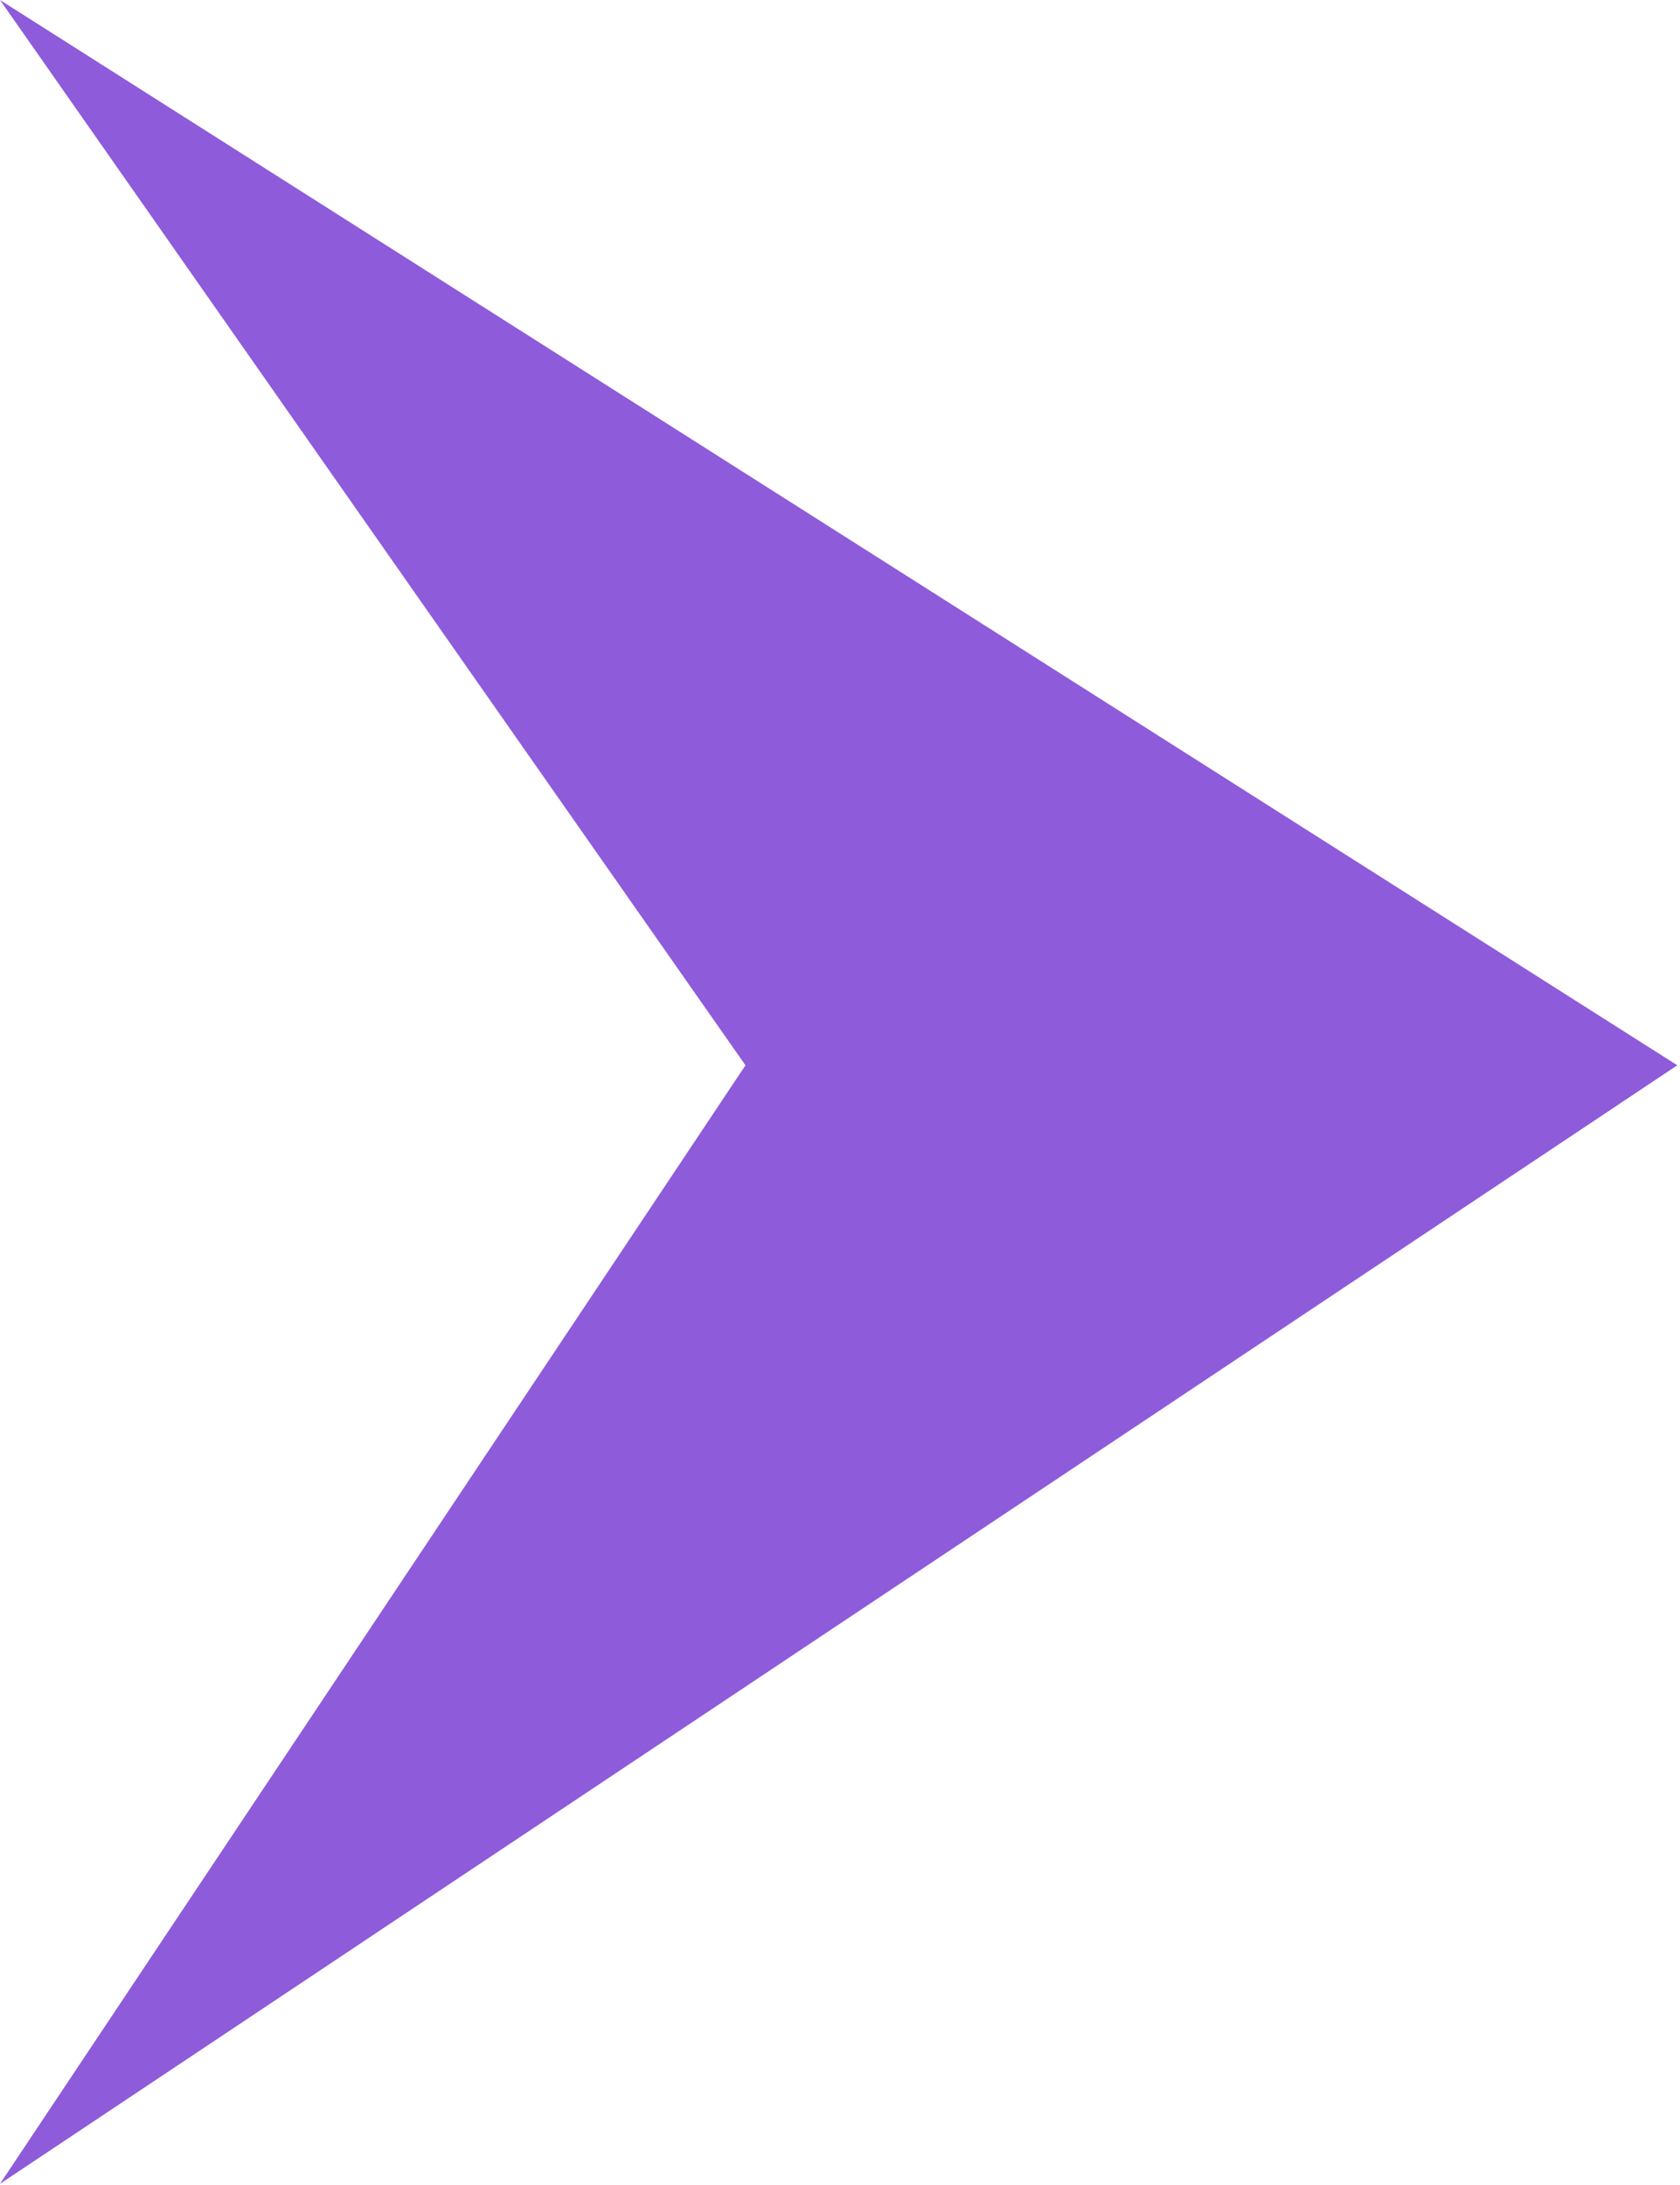 <?xml version="1.0" encoding="utf-8"?>
<svg xmlns="http://www.w3.org/2000/svg" fill="none" height="100%" overflow="visible" preserveAspectRatio="none" style="display: block;" viewBox="0 0 336 437" width="100%">
<path d="M335.459 213.025L0 0L149.093 213.025L0 436.701L335.459 213.025Z" fill="#8E5BDA" id="Vector 14"/>
</svg>